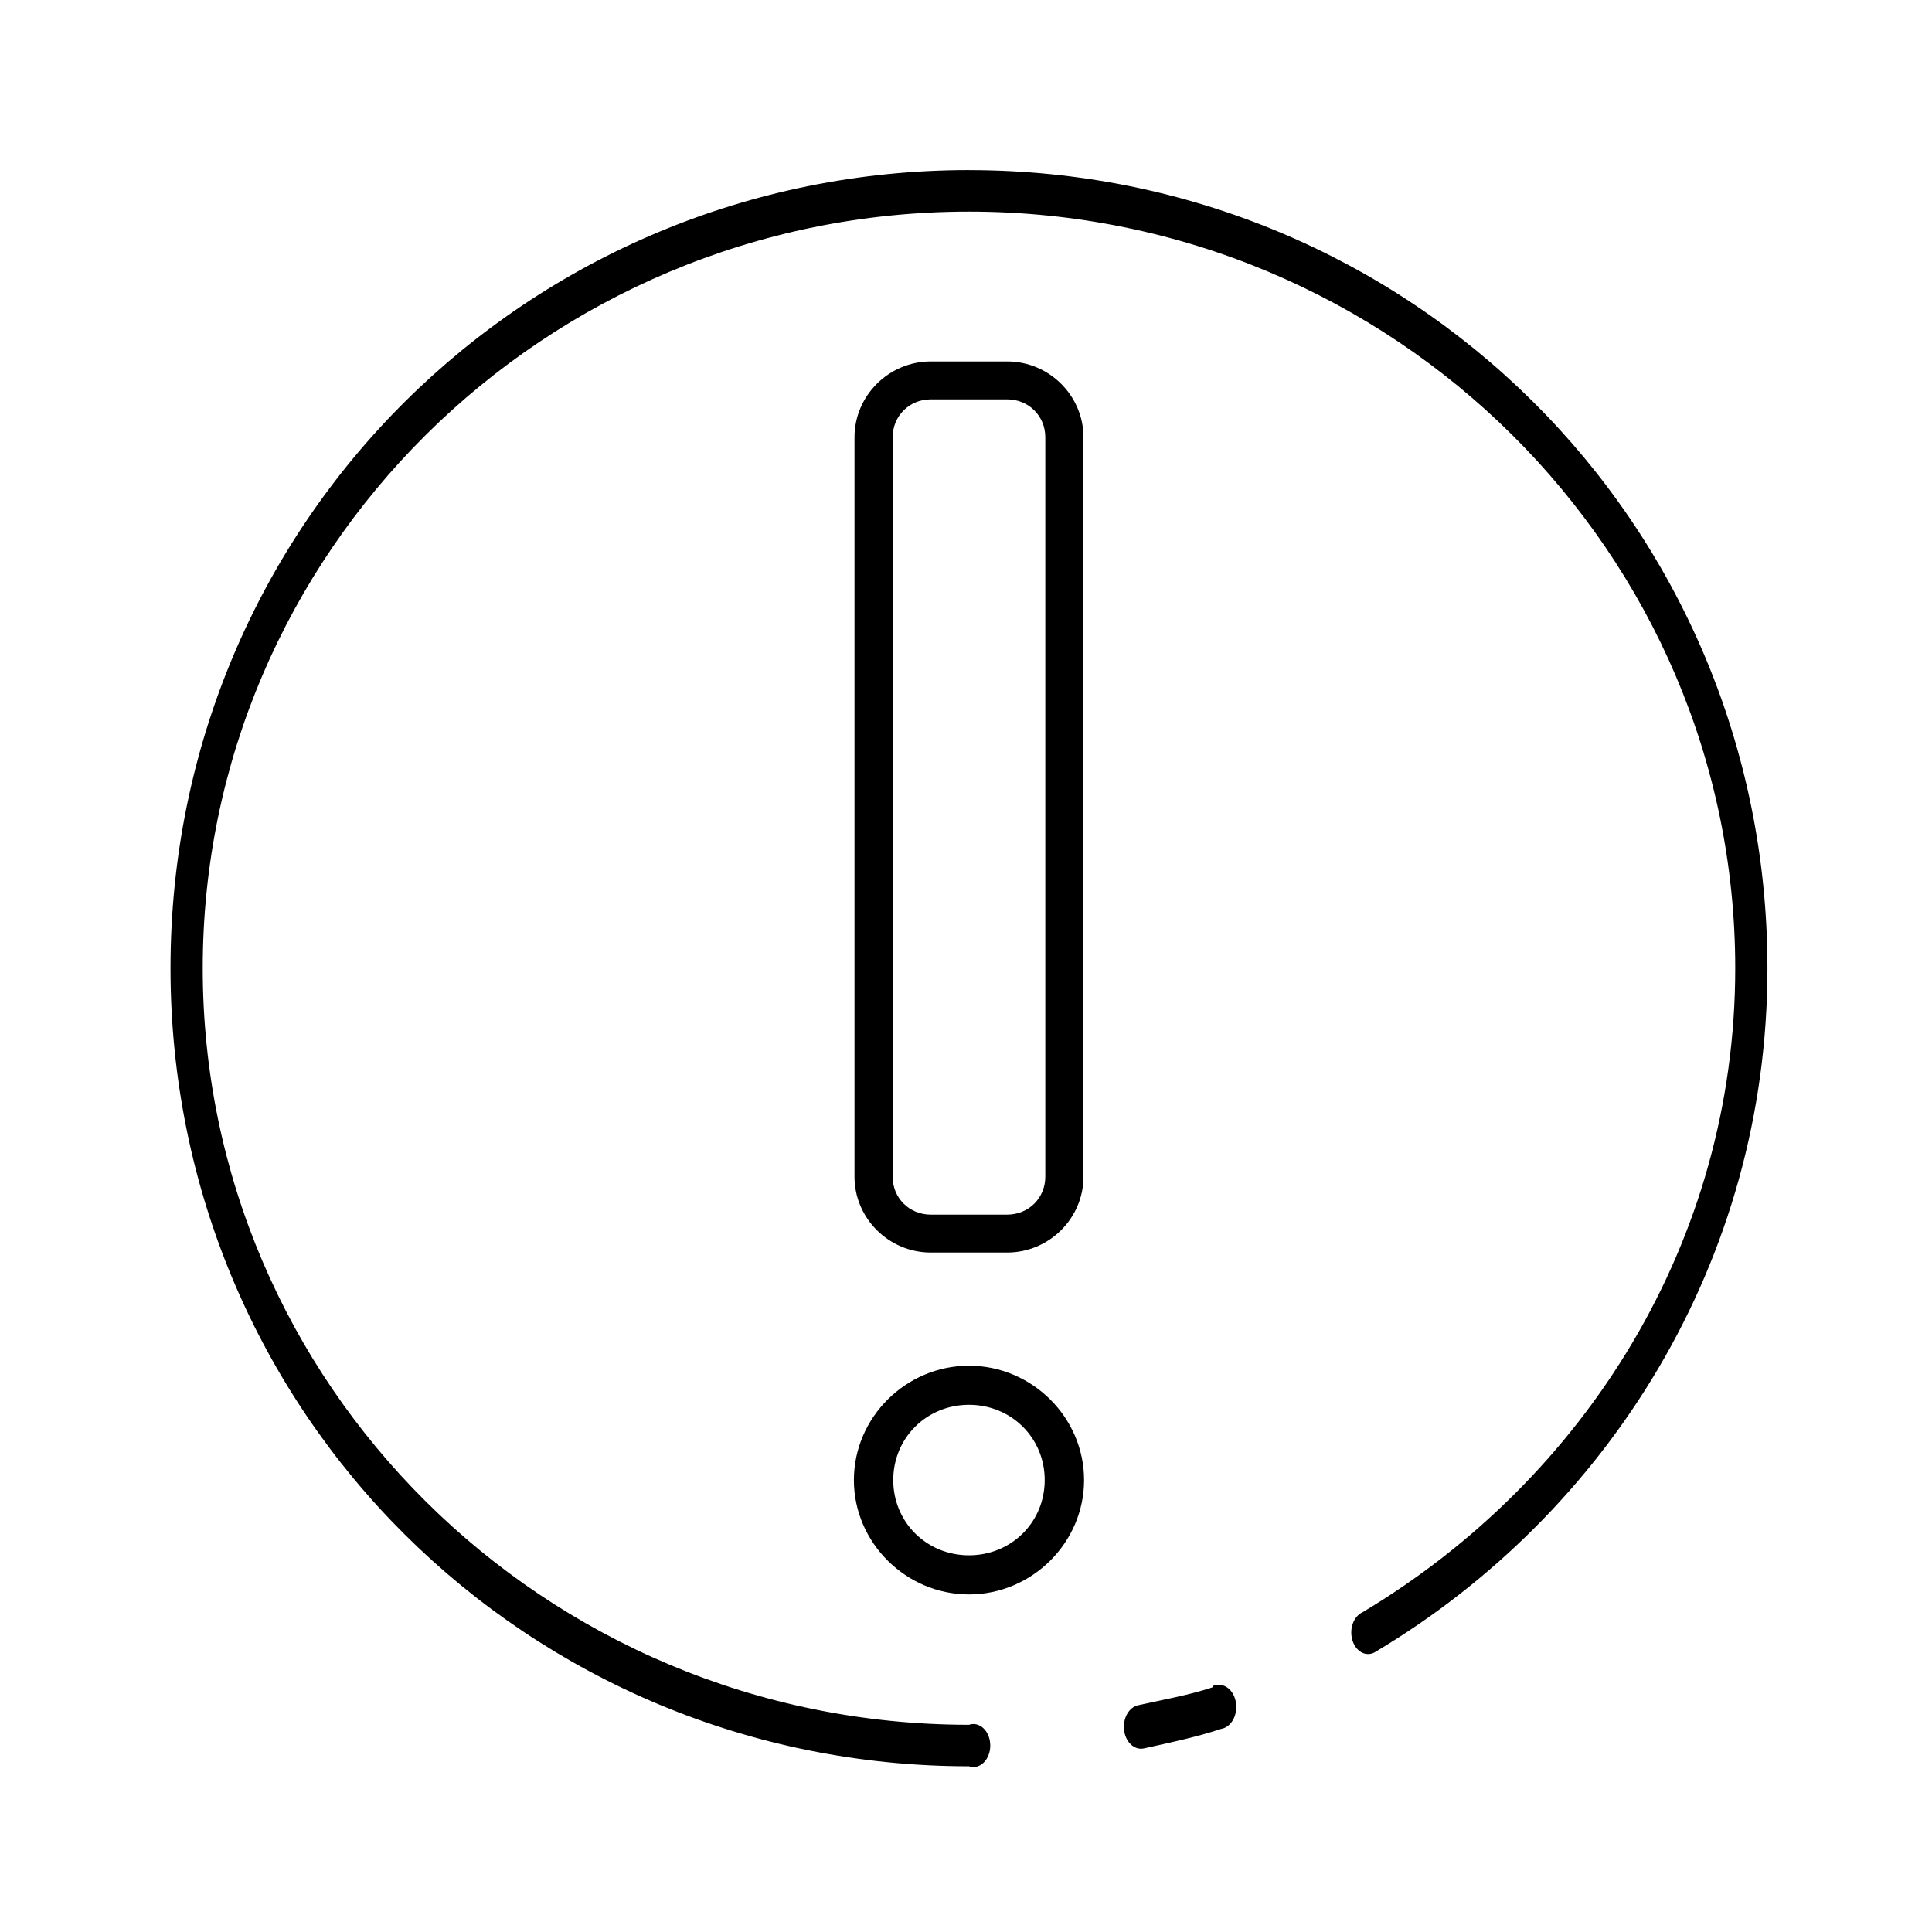 <?xml version="1.0" encoding="UTF-8"?>
<!-- Uploaded to: SVG Repo, www.svgrepo.com, Generator: SVG Repo Mixer Tools -->
<svg fill="#000000" width="800px" height="800px" version="1.1" viewBox="144 144 512 512" xmlns="http://www.w3.org/2000/svg">
 <path d="m400.79 189.07c-58.191 0-111.11 23.25-149.5 61.395-38.387 38.141-62.105 91.242-62.105 150.11 0 58.867 23.719 111.96 62.105 150.11 38.387 38.141 91.305 61.395 149.5 61.395 1.344 0.469 2.777 0.109 3.883-0.965 1.109-1.078 1.758-2.754 1.758-4.531s-0.648-3.453-1.758-4.531c-1.105-1.078-2.539-1.434-3.883-0.965-56.316 0-107.31-22.777-143.96-59.195-36.652-36.418-59.102-86.406-59.102-141.31s22.449-104.89 59.102-141.31c36.652-36.418 87.648-59.195 143.96-59.195s107.31 22.777 143.96 59.195 59.102 86.406 59.102 141.31c0 72.328-39.668 135.33-98.77 170.68h0.004c-1.18 0.527-2.129 1.66-2.621 3.125-0.496 1.465-0.484 3.125 0.027 4.582 0.508 1.453 1.473 2.566 2.656 3.074 1.184 0.504 2.481 0.352 3.57-0.418 61.418-36.73 103.67-103.42 103.67-181.04 0-58.867-23.719-111.96-62.105-150.11s-91.305-61.395-149.5-61.395zm-10.113 50.715c-11.117 0-20.227 9.051-20.227 20.098v195.95c0 11.047 9.109 20.098 20.227 20.098h20.227c11.117 0 20.227-9.051 20.227-20.098v-195.95c0-11.047-9.109-20.098-20.227-20.098zm0 10.051h20.227c5.691 0 10.113 4.394 10.113 10.051v195.95c0 5.652-4.422 10.051-10.113 10.051h-20.227c-5.691 0-10.113-4.394-10.113-10.051v-195.95c0-5.652 4.422-10.051 10.113-10.051zm10.113 256.09c-16.695 0-30.5 13.715-30.5 30.305s13.801 30.305 30.5 30.305c16.695 0 30.5-13.715 30.5-30.305s-13.801-30.305-30.5-30.305zm0 10.363c11.23 0 20.07 8.781 20.07 19.941s-8.84 19.941-20.07 19.941c-11.23 0-20.07-8.781-20.07-19.941s8.84-19.941 20.07-19.941zm65.582 74.27c-0.266 0.023-0.531 0.074-0.789 0.156-0.113 0.148-0.219 0.305-0.316 0.469-6.207 2.051-12.789 3.191-19.594 4.711h-0.004c-2.477 0.5-4.168 3.473-3.773 6.637 0.395 3.168 2.719 5.324 5.199 4.824 6.715-1.496 13.766-2.941 20.543-5.184v0.004c1.211-0.207 2.309-1.023 3.051-2.266 0.738-1.242 1.062-2.812 0.891-4.359-0.168-1.547-0.812-2.945-1.789-3.883-0.977-0.938-2.207-1.336-3.418-1.113z"/>
</svg>